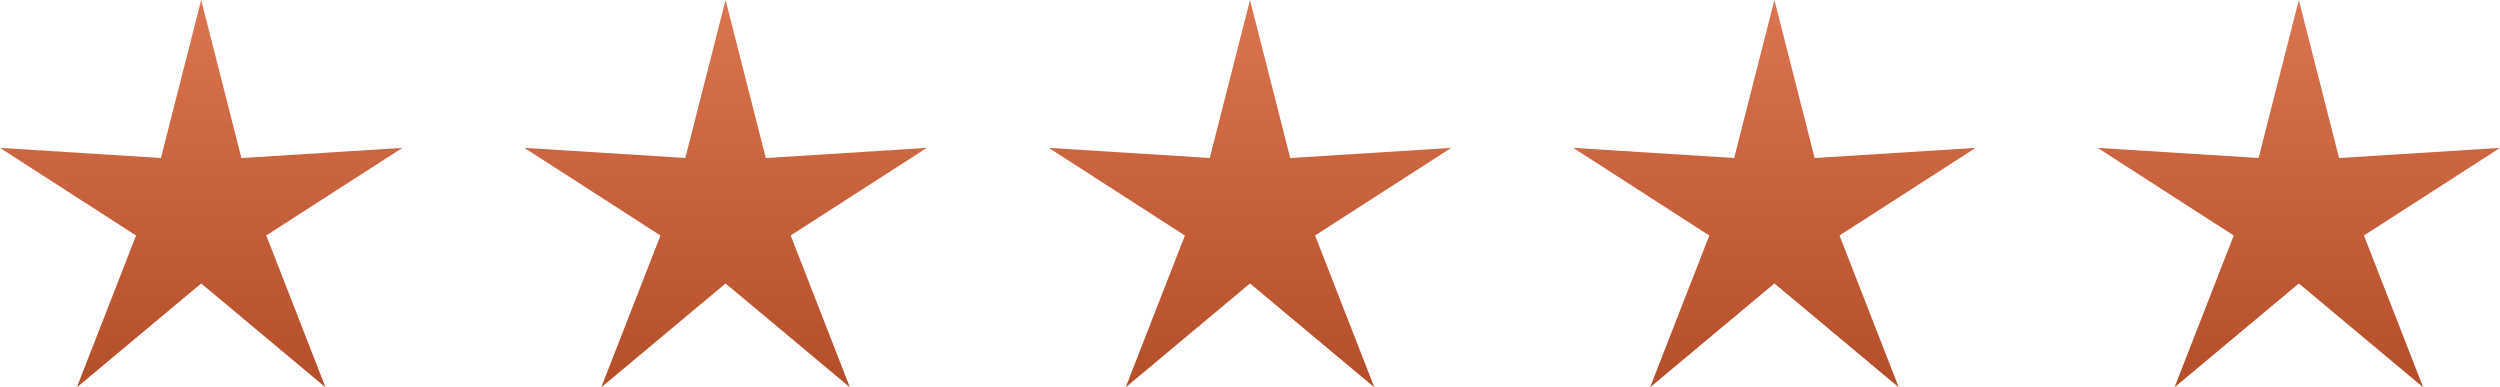 <svg height="22" viewBox="0 0 142 22" width="142" xmlns="http://www.w3.org/2000/svg" xmlns:xlink="http://www.w3.org/1999/xlink"><linearGradient id="a" gradientUnits="objectBoundingBox" x1=".483" x2=".478" y1="-.329" y2="1"><stop offset="0" stop-color="#e8825c"/><stop offset="1" stop-color="#b34e29"/></linearGradient><g fill="url(#a)"><path d="m11.427 0 2.285 8.977 9.141-.577-7.729 4.974 3.365 8.626-7.062-5.9-7.062 5.9 3.364-8.623-7.729-4.977 9.141.574z"/><path d="m11.427 0 2.285 8.977 9.141-.577-7.729 4.974 3.365 8.626-7.062-5.9-7.062 5.9 3.364-8.623-7.729-4.977 9.141.574z" transform="translate(29.786)"/><path d="m11.427 0 2.285 8.977 9.141-.577-7.729 4.974 3.365 8.626-7.062-5.9-7.062 5.9 3.364-8.623-7.729-4.977 9.141.574z" transform="translate(59.573)"/><path d="m11.427 0 2.285 8.977 9.141-.577-7.729 4.974 3.365 8.626-7.062-5.9-7.062 5.9 3.364-8.623-7.729-4.977 9.141.574z" transform="translate(89.36)"/><path d="m11.427 0 2.285 8.977 9.141-.577-7.729 4.974 3.365 8.626-7.062-5.9-7.062 5.9 3.364-8.623-7.729-4.977 9.141.574z" transform="translate(119.147)"/></g></svg>